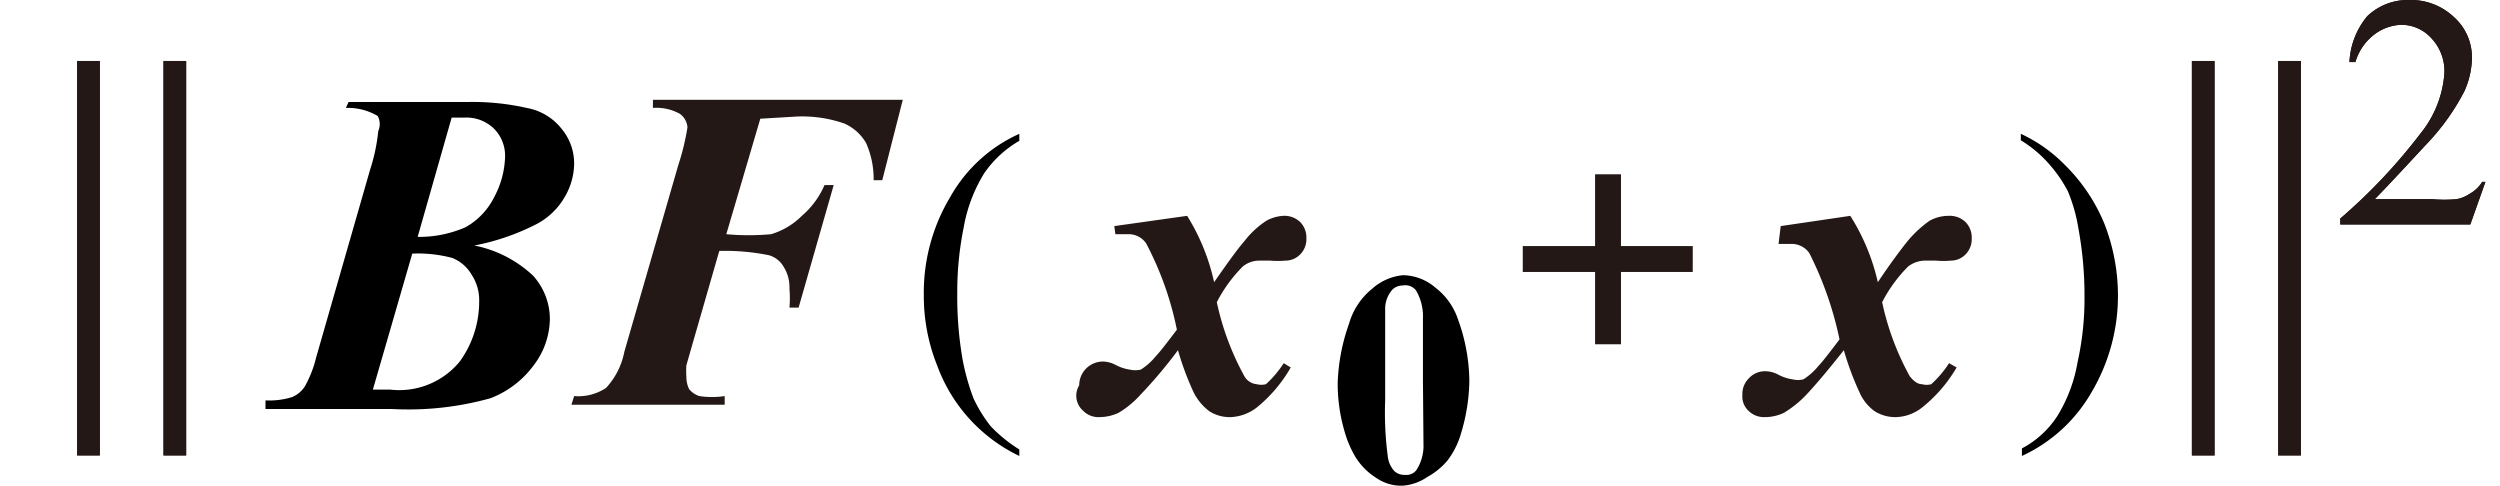 <svg id="レイヤー_1" data-name="レイヤー 1" xmlns="http://www.w3.org/2000/svg" viewBox="0 0 46.33 9"><defs><style>.cls-1{fill:#231815;}</style></defs><path class="cls-1" d="M14.09,2.2l-.63,2.14a4.47,4.47,0,0,0,.83,0A1.35,1.35,0,0,0,14.86,4a1.57,1.57,0,0,0,.42-.57h.17L14.8,5.7h-.17a1.93,1.93,0,0,0,0-.35.71.71,0,0,0-.11-.41.46.46,0,0,0-.27-.21,4.12,4.12,0,0,0-.92-.08l-.51,1.77-.1.35a1.49,1.49,0,0,0,0,.21.52.52,0,0,0,.05.23.4.4,0,0,0,.19.13,1.55,1.55,0,0,0,.47,0l0,.16H10.59l.05-.16a.93.93,0,0,0,.59-.15,1.36,1.36,0,0,0,.34-.67l1-3.46a4.44,4.44,0,0,0,.17-.7.34.34,0,0,0-.14-.25A.89.89,0,0,0,12.1,2l0-.15h4.63l-.38,1.49h-.16a1.63,1.63,0,0,0-.14-.69.88.88,0,0,0-.4-.36,2.38,2.38,0,0,0-.89-.13Z"/><path d="M6.46,1.89H8.69A4.54,4.54,0,0,1,9.76,2a1.06,1.06,0,0,1,.65.39,1,1,0,0,1,.23.65,1.25,1.25,0,0,1-.18.62,1.3,1.3,0,0,1-.55.51,4.32,4.32,0,0,1-1.12.38,2.21,2.21,0,0,1,1.09.56,1.2,1.2,0,0,1,.31.81,1.44,1.44,0,0,1-.3.85,1.79,1.79,0,0,1-.8.61,5.66,5.66,0,0,1-1.82.2H4.92l0-.16a1.42,1.42,0,0,0,.49-.06.52.52,0,0,0,.24-.2,2.11,2.11,0,0,0,.21-.54l1-3.48a3.4,3.4,0,0,0,.15-.71A.32.32,0,0,0,7,2.15,1.08,1.08,0,0,0,6.41,2ZM7.64,4.7,6.91,7.22h.32A1.45,1.45,0,0,0,8.52,6.7a1.89,1.89,0,0,0,.36-1.11.86.86,0,0,0-.14-.5.72.72,0,0,0-.36-.31A2.46,2.46,0,0,0,7.64,4.7Zm.1-.31a2.15,2.15,0,0,0,.89-.18,1.31,1.31,0,0,0,.53-.56,1.68,1.68,0,0,0,.2-.74.71.71,0,0,0-.21-.53.73.73,0,0,0-.55-.2H8.37Z"/><rect class="cls-1" x="3.03" y="1.13" width="0.42" height="7.31"/><rect class="cls-1" x="1.43" y="1.13" width="0.42" height="7.31"/><rect class="cls-1" x="3.03" y="1.13" width="0.42" height="7.31"/><rect class="cls-1" x="1.43" y="1.13" width="0.42" height="7.31"/><polygon class="cls-1" points="31.37 4.56 30.04 4.56 30.04 3.23 29.56 3.23 29.56 4.56 28.22 4.56 28.22 5.04 29.56 5.04 29.56 6.38 30.04 6.38 30.04 5.04 31.37 5.04 31.37 4.56"/><path class="cls-1" d="M46.06,3.37l-.28.79H43.37V4.05a10.36,10.36,0,0,0,1.49-1.58,2,2,0,0,0,.44-1.12.89.89,0,0,0-.24-.64.75.75,0,0,0-.57-.25A.88.88,0,0,0,44,.64a1,1,0,0,0-.35.51h-.11A1.43,1.43,0,0,1,43.87.3a1.09,1.09,0,0,1,.78-.3,1.16,1.16,0,0,1,.83.32,1,1,0,0,1,.33.75,1.55,1.55,0,0,1-.14.62,4.22,4.22,0,0,1-.72,1c-.5.54-.81.87-.94,1h1.06a2.39,2.39,0,0,0,.46,0,.64.64,0,0,0,.24-.1A.63.63,0,0,0,46,3.37Z"/><rect class="cls-1" x="42.22" y="1.13" width="0.42" height="7.31"/><rect class="cls-1" x="40.62" y="1.13" width="0.42" height="7.31"/><path class="cls-1" d="M46.06,3.37l-.28.79H43.37V4.05a10.36,10.36,0,0,0,1.49-1.58,2,2,0,0,0,.44-1.12.89.89,0,0,0-.24-.64.75.75,0,0,0-.57-.25A.88.88,0,0,0,44,.64a1,1,0,0,0-.35.51h-.11A1.43,1.43,0,0,1,43.87.3a1.09,1.09,0,0,1,.78-.3,1.16,1.16,0,0,1,.83.32,1,1,0,0,1,.33.75,1.55,1.55,0,0,1-.14.62,4.22,4.22,0,0,1-.72,1c-.5.54-.81.87-.94,1h1.06a2.39,2.39,0,0,0,.46,0,.64.64,0,0,0,.24-.1A.63.63,0,0,0,46,3.37Z"/><rect class="cls-1" x="42.22" y="1.13" width="0.42" height="7.31"/><rect class="cls-1" x="40.62" y="1.13" width="0.42" height="7.31"/><path class="cls-1" d="M20.65,4.19,22,4a3.89,3.89,0,0,1,.5,1.23c.25-.36.43-.61.56-.76a1.66,1.66,0,0,1,.41-.38A.73.73,0,0,1,23.78,4a.42.42,0,0,1,.32.12.41.41,0,0,1,.11.3.4.4,0,0,1-.11.29.38.38,0,0,1-.28.12,1.7,1.7,0,0,1-.28,0l-.21,0a.48.48,0,0,0-.3.11,2.66,2.66,0,0,0-.48.66,5,5,0,0,0,.51,1.37.29.29,0,0,0,.23.15.34.34,0,0,0,.17,0,1.93,1.93,0,0,0,.33-.39l.13.08a2.64,2.64,0,0,1-.64.75.85.85,0,0,1-.47.17.7.7,0,0,1-.4-.11,1,1,0,0,1-.29-.35,5.38,5.38,0,0,1-.29-.78,8.59,8.59,0,0,1-.69.82,1.76,1.76,0,0,1-.41.34.85.85,0,0,1-.35.08.4.4,0,0,1-.31-.12A.37.37,0,0,1,20,7.14a.44.44,0,0,1,.44-.44.53.53,0,0,1,.23.06.81.81,0,0,0,.27.09.45.45,0,0,0,.2,0,1.13,1.13,0,0,0,.28-.25c.07-.07.2-.24.39-.49a5.91,5.91,0,0,0-.57-1.6.39.39,0,0,0-.32-.17l-.25,0Z"/><path class="cls-1" d="M33,4.19,34.29,4a3.91,3.91,0,0,1,.51,1.23c.24-.36.43-.61.55-.76a2.11,2.11,0,0,1,.41-.38A.73.73,0,0,1,36.11,4a.42.42,0,0,1,.32.12.41.41,0,0,1,.11.3.4.4,0,0,1-.11.29.38.38,0,0,1-.28.12,1.47,1.47,0,0,1-.27,0l-.22,0a.53.53,0,0,0-.3.11,2.66,2.66,0,0,0-.48.66,5,5,0,0,0,.51,1.37c.08.1.15.15.23.15a.31.31,0,0,0,.17,0,1.93,1.93,0,0,0,.33-.39l.14.08a2.65,2.65,0,0,1-.65.75.82.82,0,0,1-.47.17.72.72,0,0,1-.4-.11.85.85,0,0,1-.28-.35,5.38,5.38,0,0,1-.29-.78c-.3.38-.53.65-.69.82a2,2,0,0,1-.42.34.82.82,0,0,1-.35.08.41.41,0,0,1-.31-.12.36.36,0,0,1-.11-.29.41.41,0,0,1,.12-.31.41.41,0,0,1,.32-.13.52.52,0,0,1,.22.06.81.81,0,0,0,.27.09.42.42,0,0,0,.2,0,1.13,1.13,0,0,0,.28-.25c.07-.07.2-.24.39-.49a6.46,6.46,0,0,0-.56-1.6.4.4,0,0,0-.32-.17l-.25,0Z"/><path d="M18.89,8.33v.12a3,3,0,0,1-1.52-1.67,3.47,3.47,0,0,1-.25-1.31,3.45,3.45,0,0,1,.49-1.82,2.77,2.77,0,0,1,1.28-1.17v.13a2,2,0,0,0-.65.6,2.83,2.83,0,0,0-.38,1,6,6,0,0,0-.12,1.21,6.81,6.81,0,0,0,.1,1.25,4.25,4.25,0,0,0,.2.71,2.61,2.61,0,0,0,.32.52A2.76,2.76,0,0,0,18.89,8.33Z"/><path d="M27.23,7.05a3.5,3.5,0,0,1-.16,1,1.5,1.5,0,0,1-.25.49,1.32,1.32,0,0,1-.37.3A.92.92,0,0,1,26,9a.81.81,0,0,1-.49-.14,1.21,1.21,0,0,1-.39-.39,2,2,0,0,1-.21-.5,3.15,3.15,0,0,1-.12-.87A3.6,3.6,0,0,1,25,6a1.29,1.29,0,0,1,.43-.65A1,1,0,0,1,26,5.1a.94.94,0,0,1,.6.23,1.23,1.23,0,0,1,.42.59A3.43,3.43,0,0,1,27.23,7.05Zm-.86,0c0-.66,0-1,0-1.15a.94.94,0,0,0-.13-.52A.25.25,0,0,0,26,5.29a.29.29,0,0,0-.19.07.54.54,0,0,0-.14.34q0,.24,0,1.71a6.26,6.26,0,0,0,.05,1.06.48.48,0,0,0,.12.26.27.27,0,0,0,.2.07.23.23,0,0,0,.21-.09.83.83,0,0,0,.13-.48Z"/><path d="M37.45,2.6V2.48a2.78,2.78,0,0,1,.81.57A3.28,3.28,0,0,1,39,4.15a3.67,3.67,0,0,1,.25,1.31,3.51,3.51,0,0,1-.49,1.81,2.87,2.87,0,0,1-1.29,1.18V8.31a1.76,1.76,0,0,0,.65-.59,2.79,2.79,0,0,0,.38-1,5.43,5.43,0,0,0,.13-1.22,6.84,6.84,0,0,0-.11-1.25,3.07,3.07,0,0,0-.2-.71A2.54,2.54,0,0,0,38,3.07,2.25,2.25,0,0,0,37.45,2.6Z"/></svg>